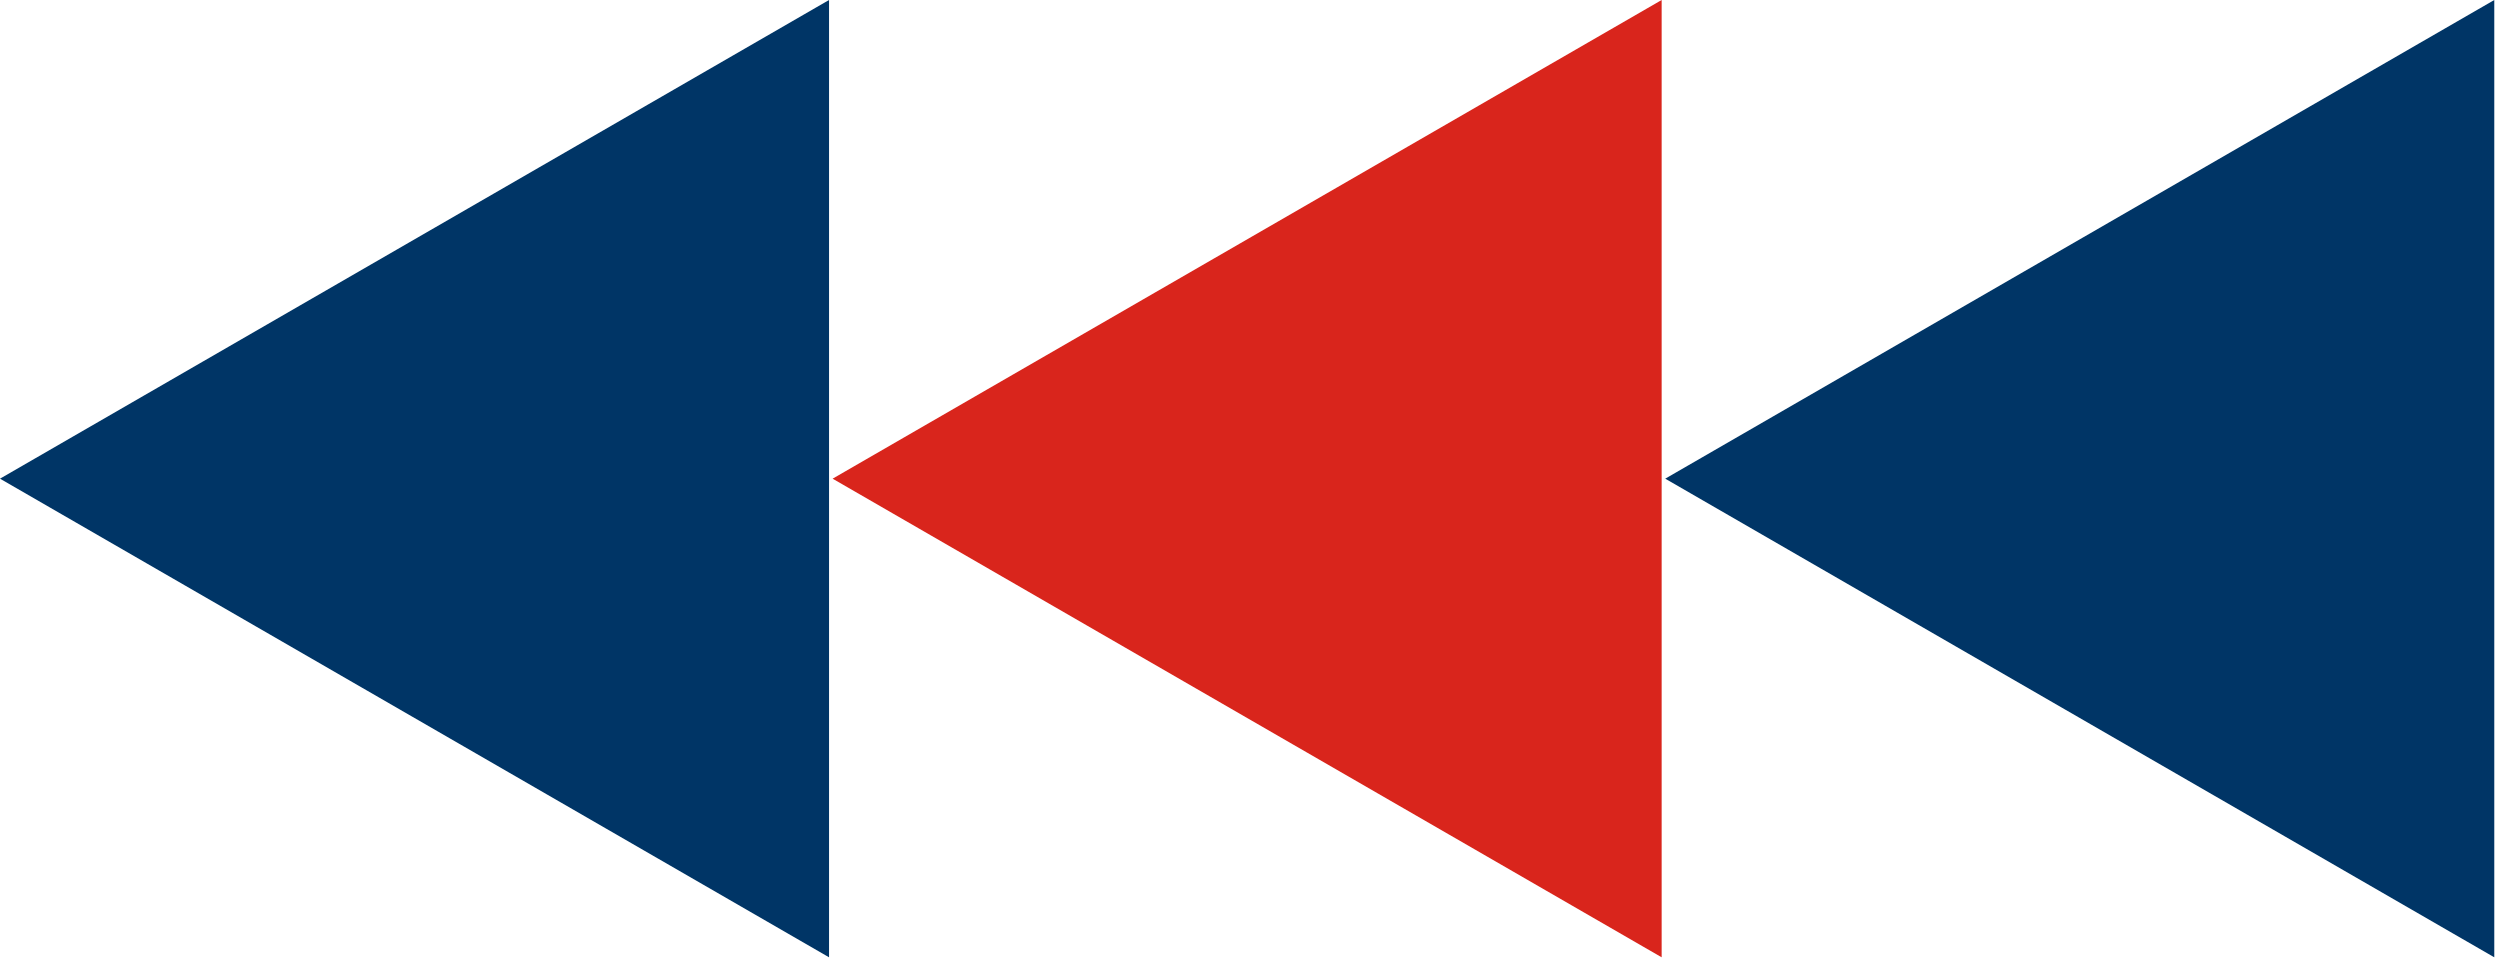 <svg width="115" height="45" viewBox="0 0 115 45" fill="none" xmlns="http://www.w3.org/2000/svg">
<path d="M76.601 22.019L114.737 44.036V0L76.601 22.019Z" fill="#003566"/>
<path d="M38.3 22.019L76.436 44.036V0L38.3 22.019Z" fill="#D9251C"/>
<path d="M0 22.019L38.136 44.036V0L0 22.019Z" fill="#003566"/>
</svg>
